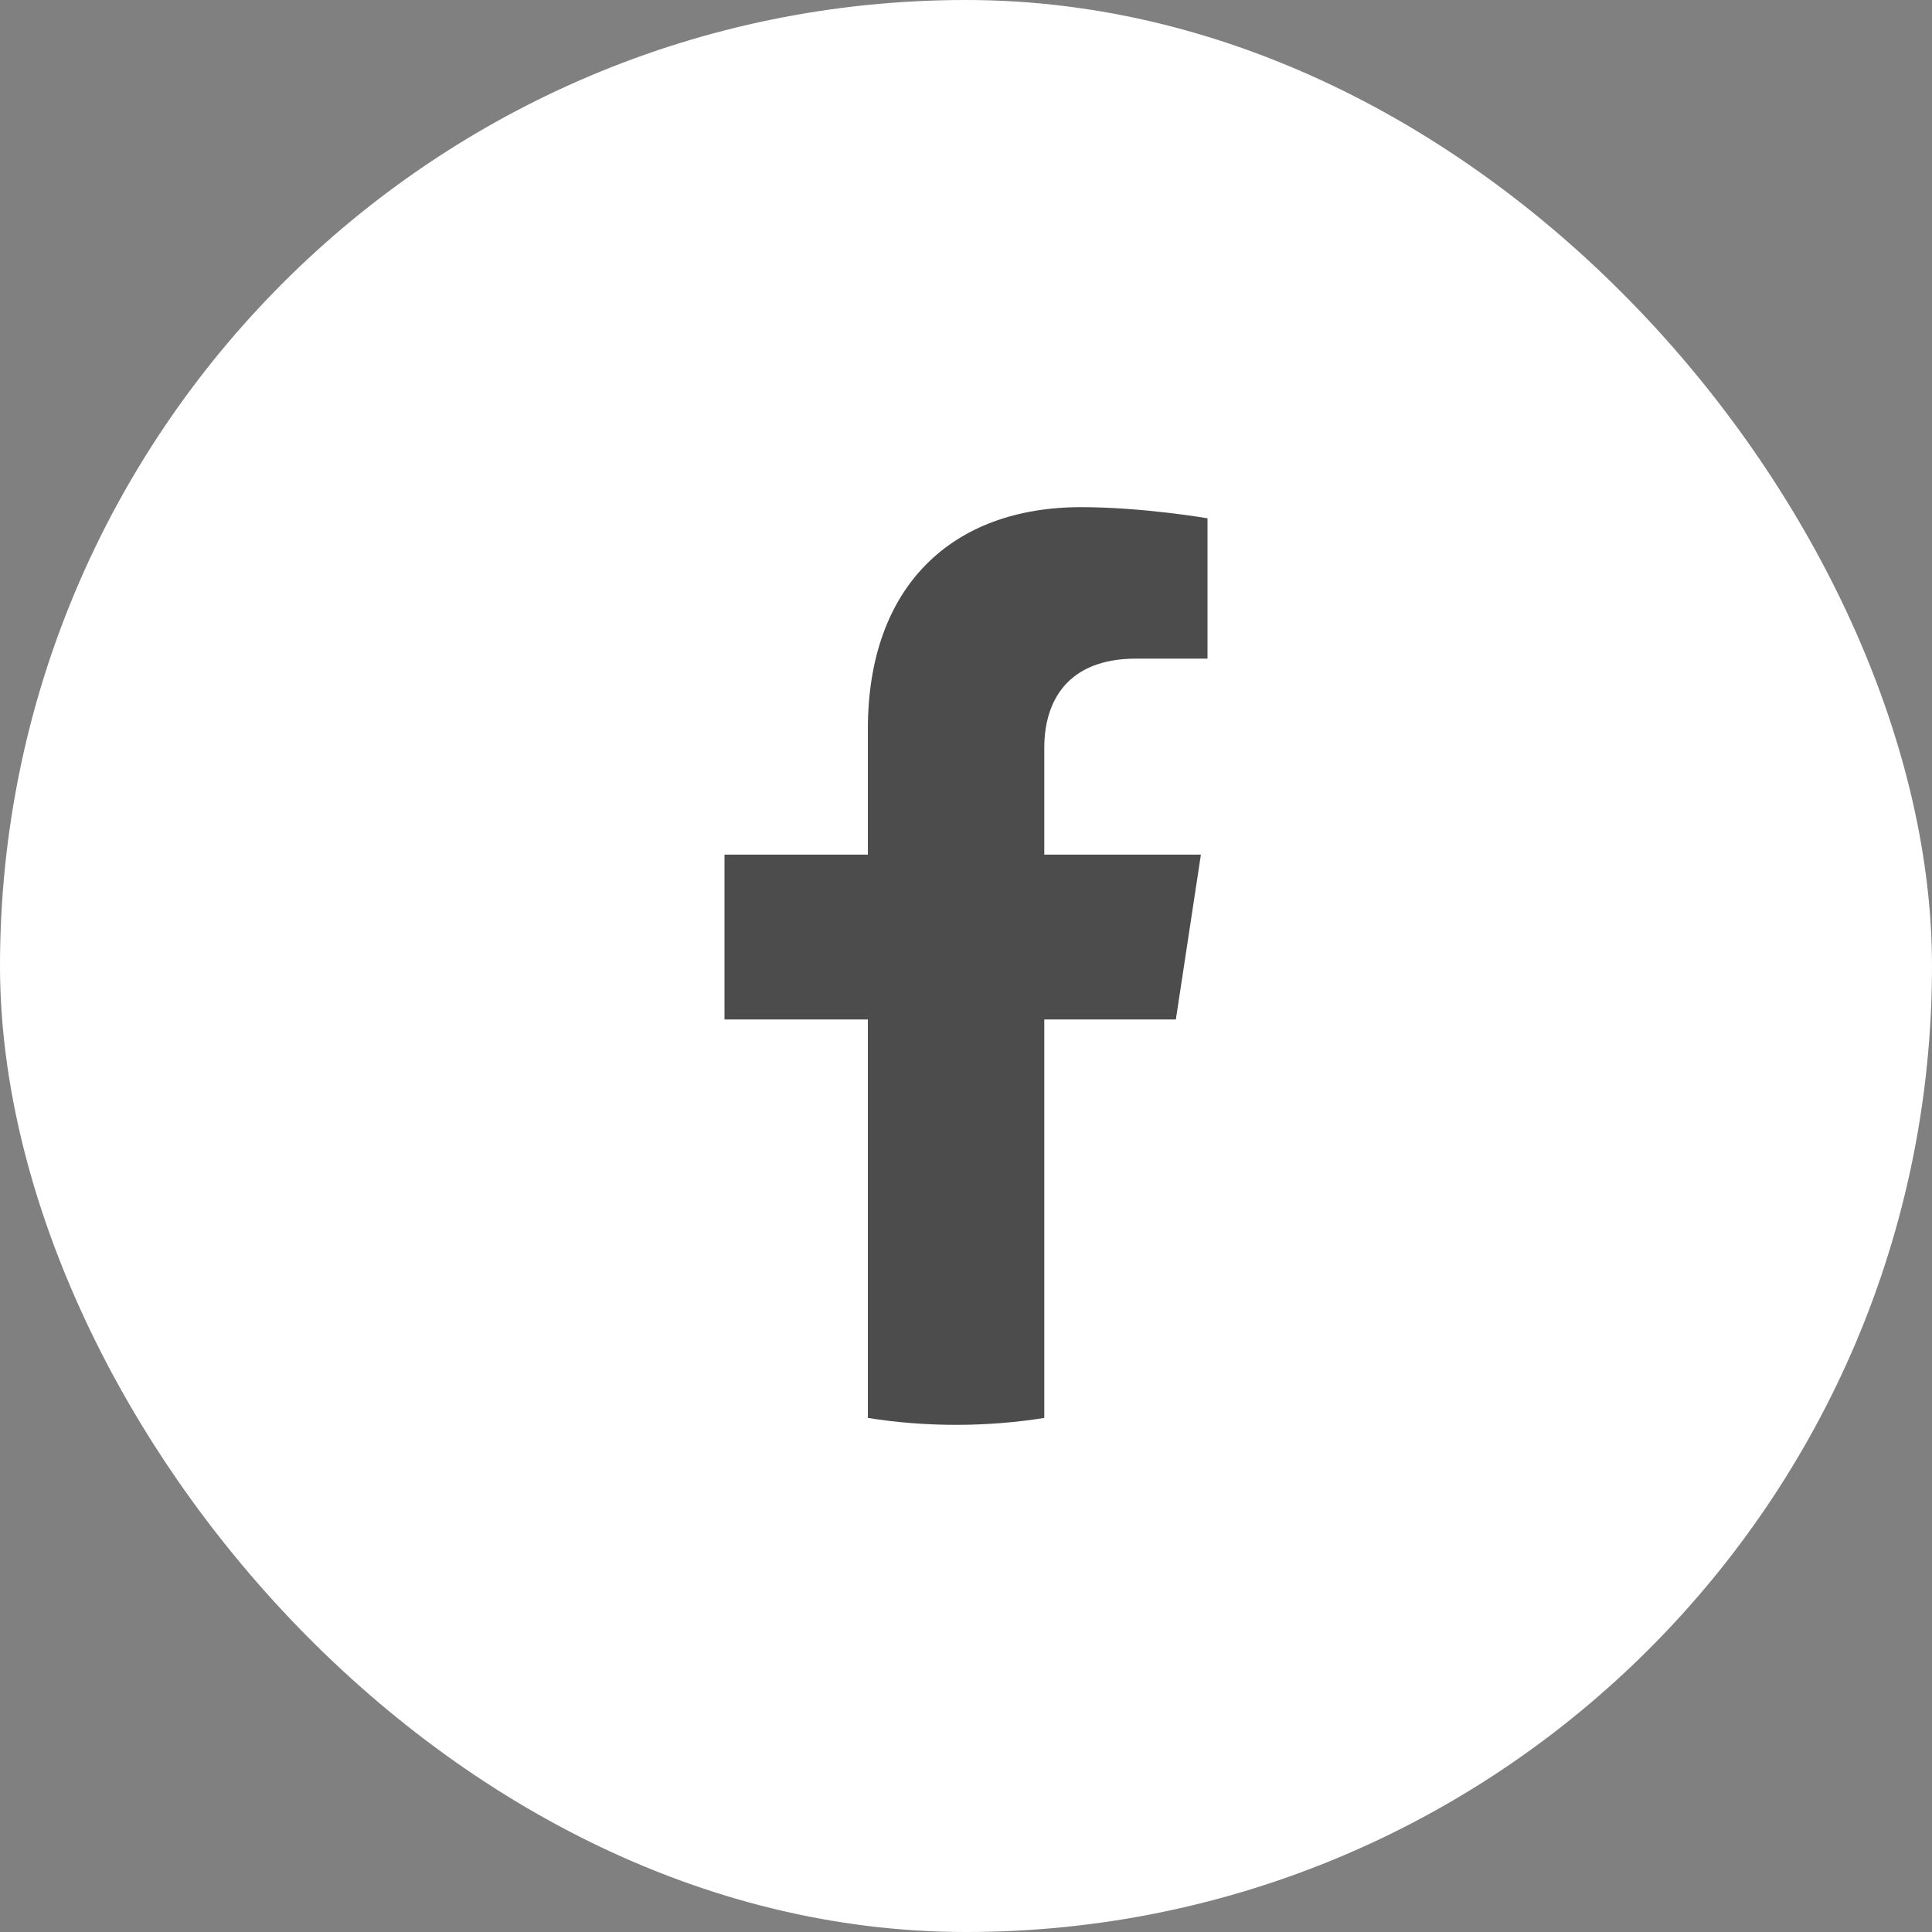 <svg width="48" height="48" viewBox="0 0 48 48" fill="none" xmlns="http://www.w3.org/2000/svg">
<rect x="0" y="0" width="48" height="48" fill="#808080" stroke="none"/>
<rect width="48" height="48" rx="24" fill="white"/>
<path d="M29.214 25.328L29.836 21.233H25.945V18.577C25.945 17.456 26.488 16.363 28.23 16.363H30V12.877C30 12.877 28.395 12.6 26.86 12.6C23.655 12.6 21.562 14.562 21.562 18.112V21.233H18V25.328H21.562V35.228C22.277 35.342 23.008 35.4 23.753 35.4C24.499 35.4 25.23 35.342 25.945 35.228V25.328H29.214Z" fill="#4C4C4C"/>
</svg>
